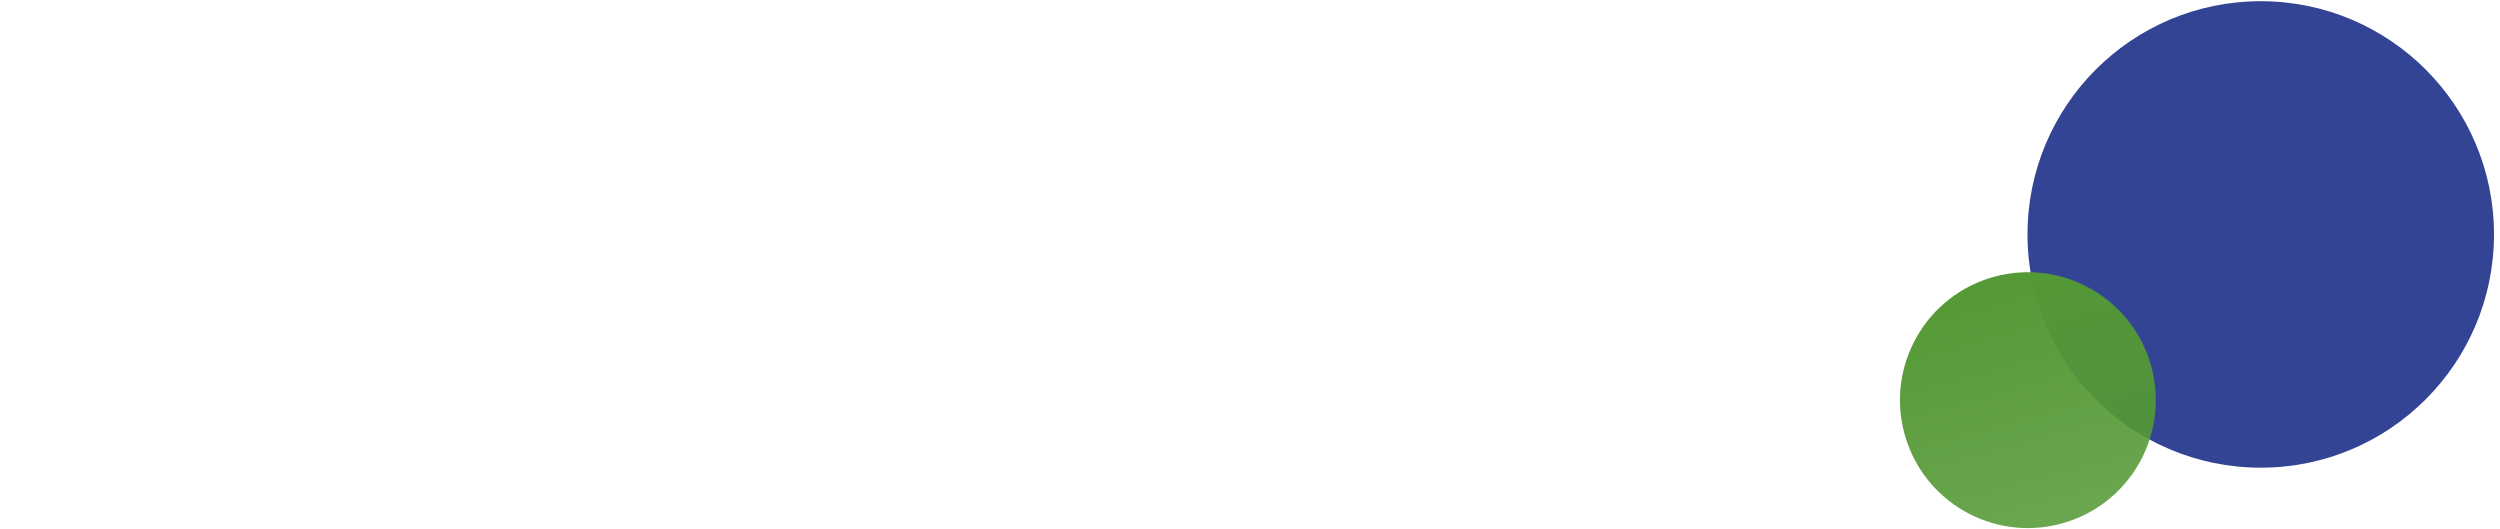 <svg width="2080" height="440" viewBox="0 0 2080 440" xmlns="http://www.w3.org/2000/svg">
    <linearGradient id="a" x1="-420.74" y1="158.74" x2="-421.52" y2="156.84" gradientTransform="matrix(0 388.13 388.13 0 -59563.33 163563.01)" gradientUnits="userSpaceOnUse">
        <stop offset="0" stop-color="#334495"/>
        <stop offset="1" stop-color="#334495"/>
    </linearGradient>
    <linearGradient id="b" x1="-414.26" y1="148.51" x2="-414.26" y2="147.51" gradientTransform="matrix(212.83 0 0 -212.84 89856.26 31834.21)" gradientUnits="userSpaceOnUse">
        <stop offset="0" stop-color="#549935"/>
        <stop offset="1" stop-opacity=".87" stop-color="#549935"/>
    </linearGradient>
    <circle fill="url(#a)" cx="1880.94" cy="195.06" r="194.06"/>
    <circle fill="url(#b)" cx="1687.21" cy="332.96" r="106.42" transform="rotate(-15.01 1687.07 332.96)"/>
</svg>